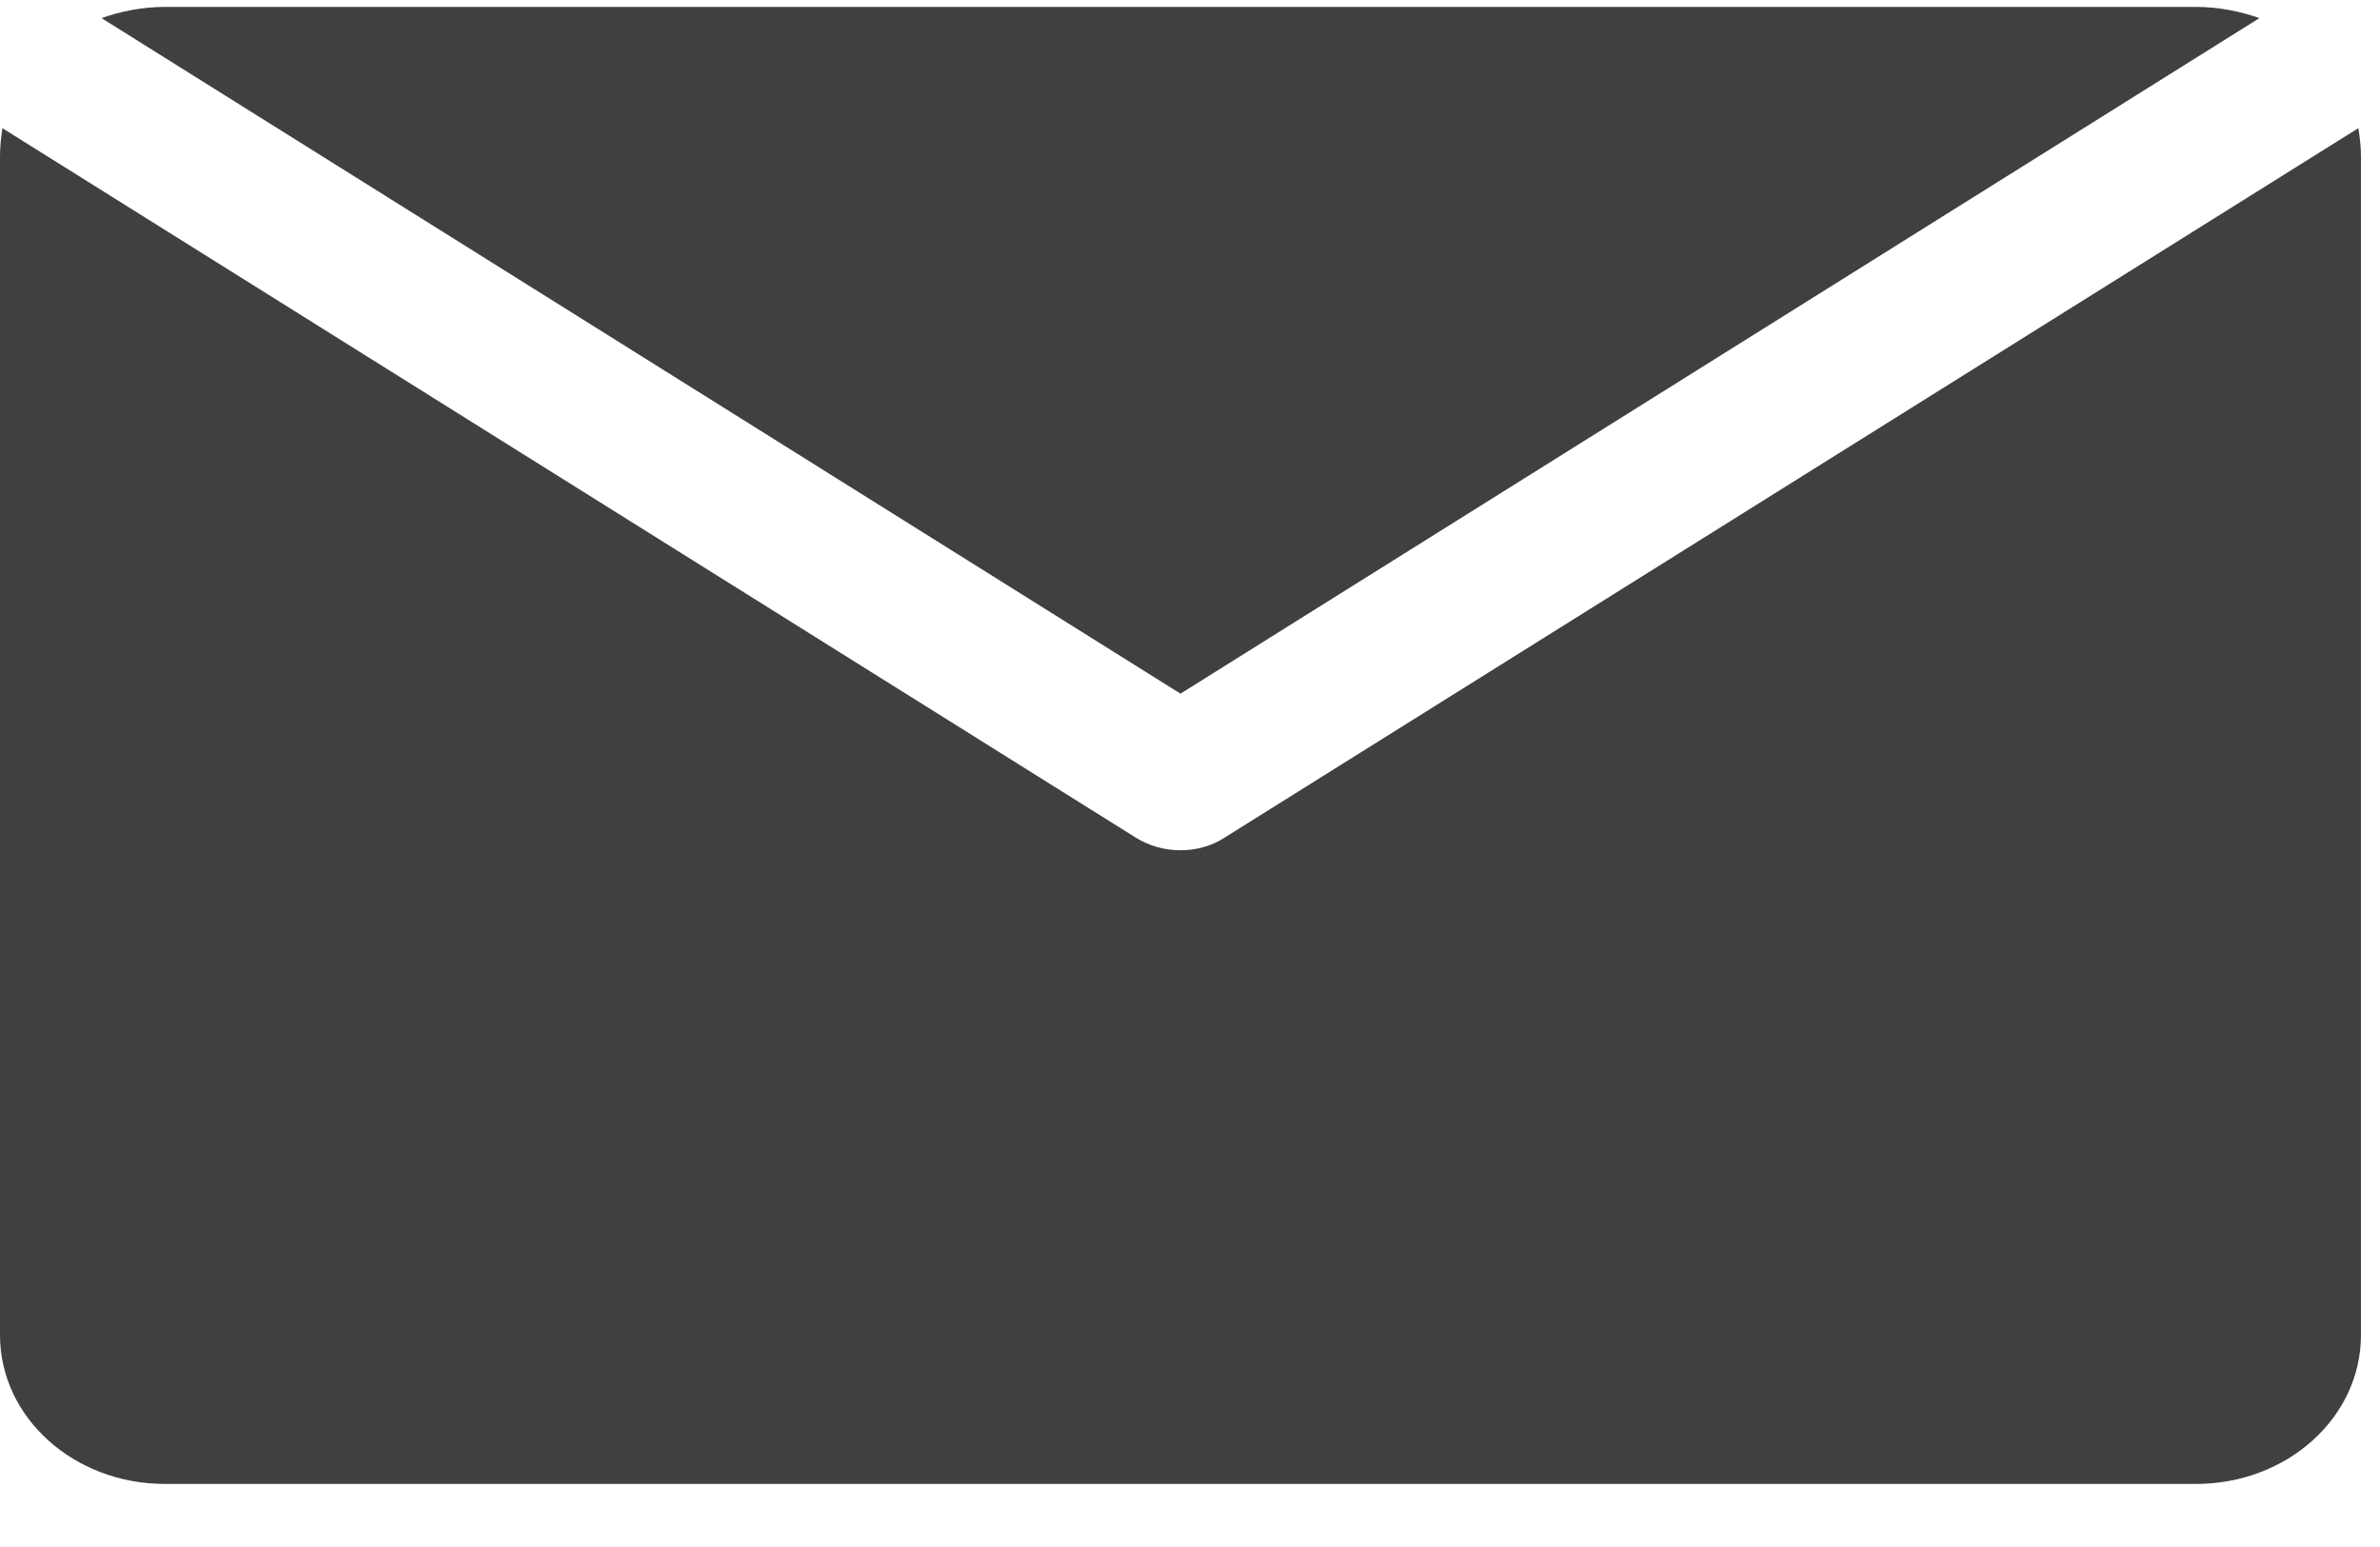 <svg width="20" height="13" viewBox="0 0 20 13" fill="none" xmlns="http://www.w3.org/2000/svg">
<path d="M18.987 0.152C18.82 0.094 18.642 0.058 18.453 0.058H1.386C1.198 0.058 1.019 0.094 0.853 0.152L9.92 5.829L18.987 0.152Z" fill="#404040"/>
<path d="M10.292 7.038C10.183 7.11 10.051 7.145 9.92 7.145C9.789 7.145 9.657 7.11 9.543 7.038L0.02 1.077C0.01 1.151 0 1.229 0 1.31V11.219C0 11.911 0.62 12.47 1.386 12.47H18.454C19.22 12.47 19.84 11.911 19.84 11.219V1.31C19.84 1.232 19.83 1.151 19.818 1.077L10.292 7.038Z" fill="#404040"/>
</svg>

